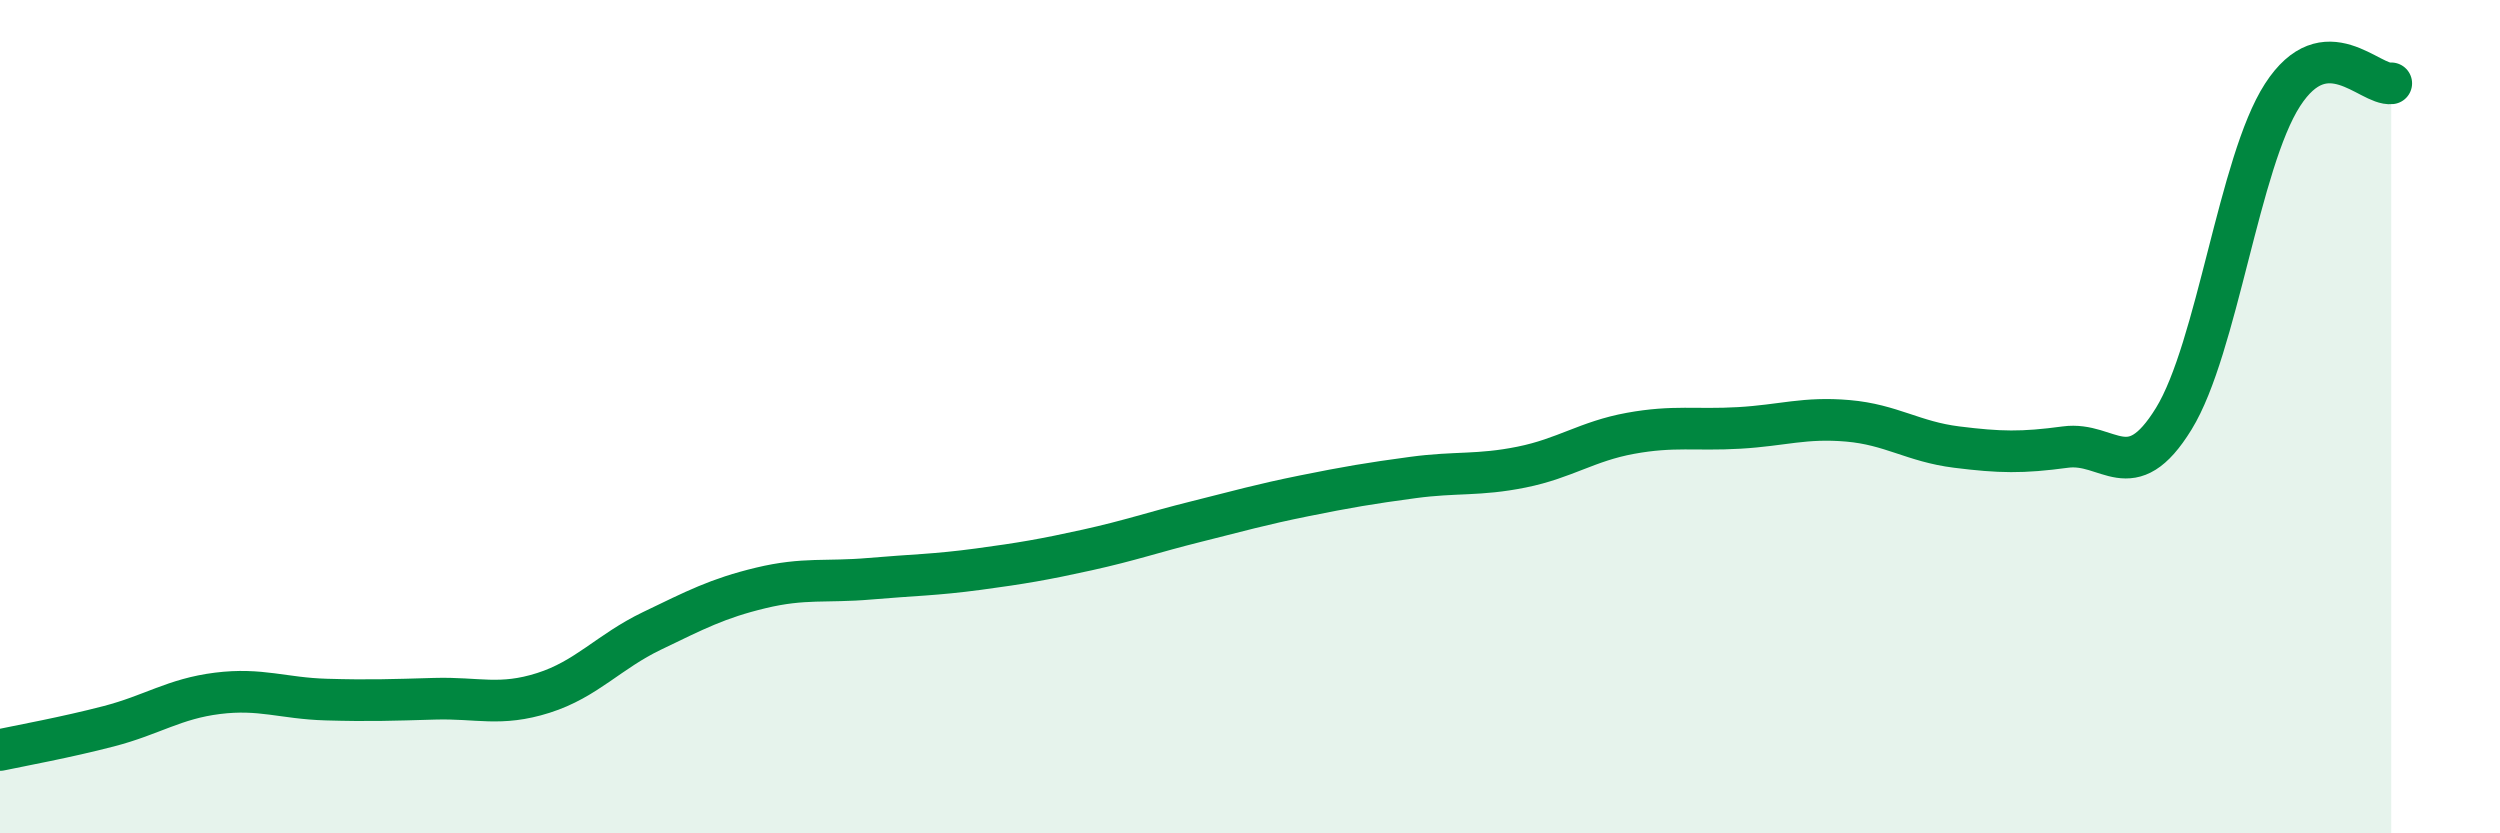 
    <svg width="60" height="20" viewBox="0 0 60 20" xmlns="http://www.w3.org/2000/svg">
      <path
        d="M 0,18 C 0.52,17.89 1.57,17.7 2.61,17.43 C 3.65,17.16 4.18,16.77 5.22,16.64 C 6.26,16.51 6.79,16.76 7.83,16.79 C 8.87,16.82 9.39,16.8 10.43,16.77 C 11.47,16.74 12,16.96 13.04,16.63 C 14.08,16.3 14.61,15.64 15.65,15.14 C 16.69,14.64 17.22,14.36 18.26,14.11 C 19.3,13.86 19.83,13.98 20.87,13.89 C 21.91,13.8 22.44,13.8 23.48,13.66 C 24.52,13.52 25.05,13.43 26.09,13.2 C 27.13,12.97 27.66,12.78 28.7,12.52 C 29.74,12.26 30.26,12.11 31.3,11.9 C 32.34,11.69 32.87,11.6 33.91,11.46 C 34.95,11.32 35.48,11.42 36.52,11.21 C 37.56,11 38.09,10.59 39.13,10.4 C 40.17,10.21 40.7,10.33 41.74,10.27 C 42.78,10.21 43.31,10.01 44.35,10.1 C 45.39,10.19 45.92,10.6 46.96,10.73 C 48,10.86 48.53,10.87 49.57,10.73 C 50.61,10.59 51.13,11.74 52.17,10.05 C 53.21,8.36 53.74,3.89 54.78,2.28 C 55.82,0.67 56.87,2.06 57.39,2L57.39 20L0 20Z"
        fill="#008740"
        opacity="0.1"
        stroke-linecap="round"
        stroke-linejoin="round"
      />
      <path
        d="M 0,18 C 0.52,17.89 1.57,17.7 2.61,17.43 C 3.65,17.16 4.18,16.77 5.22,16.64 C 6.26,16.51 6.79,16.76 7.83,16.79 C 8.87,16.82 9.39,16.8 10.43,16.77 C 11.47,16.74 12,16.96 13.04,16.63 C 14.08,16.3 14.61,15.64 15.65,15.14 C 16.69,14.64 17.22,14.36 18.26,14.11 C 19.3,13.86 19.83,13.98 20.87,13.89 C 21.91,13.8 22.44,13.8 23.48,13.66 C 24.52,13.52 25.05,13.43 26.09,13.2 C 27.13,12.97 27.66,12.78 28.7,12.52 C 29.74,12.26 30.26,12.11 31.3,11.9 C 32.34,11.69 32.87,11.6 33.91,11.46 C 34.95,11.32 35.48,11.42 36.52,11.21 C 37.56,11 38.09,10.59 39.13,10.4 C 40.17,10.21 40.7,10.33 41.74,10.27 C 42.78,10.21 43.31,10.01 44.35,10.1 C 45.39,10.19 45.92,10.6 46.96,10.73 C 48,10.86 48.53,10.87 49.57,10.73 C 50.61,10.59 51.13,11.74 52.17,10.05 C 53.21,8.36 53.74,3.89 54.78,2.28 C 55.82,0.67 56.87,2.06 57.39,2"
        stroke="#008740"
        stroke-width="1"
        fill="none"
        stroke-linecap="round"
        stroke-linejoin="round"
      />
    </svg>
  
